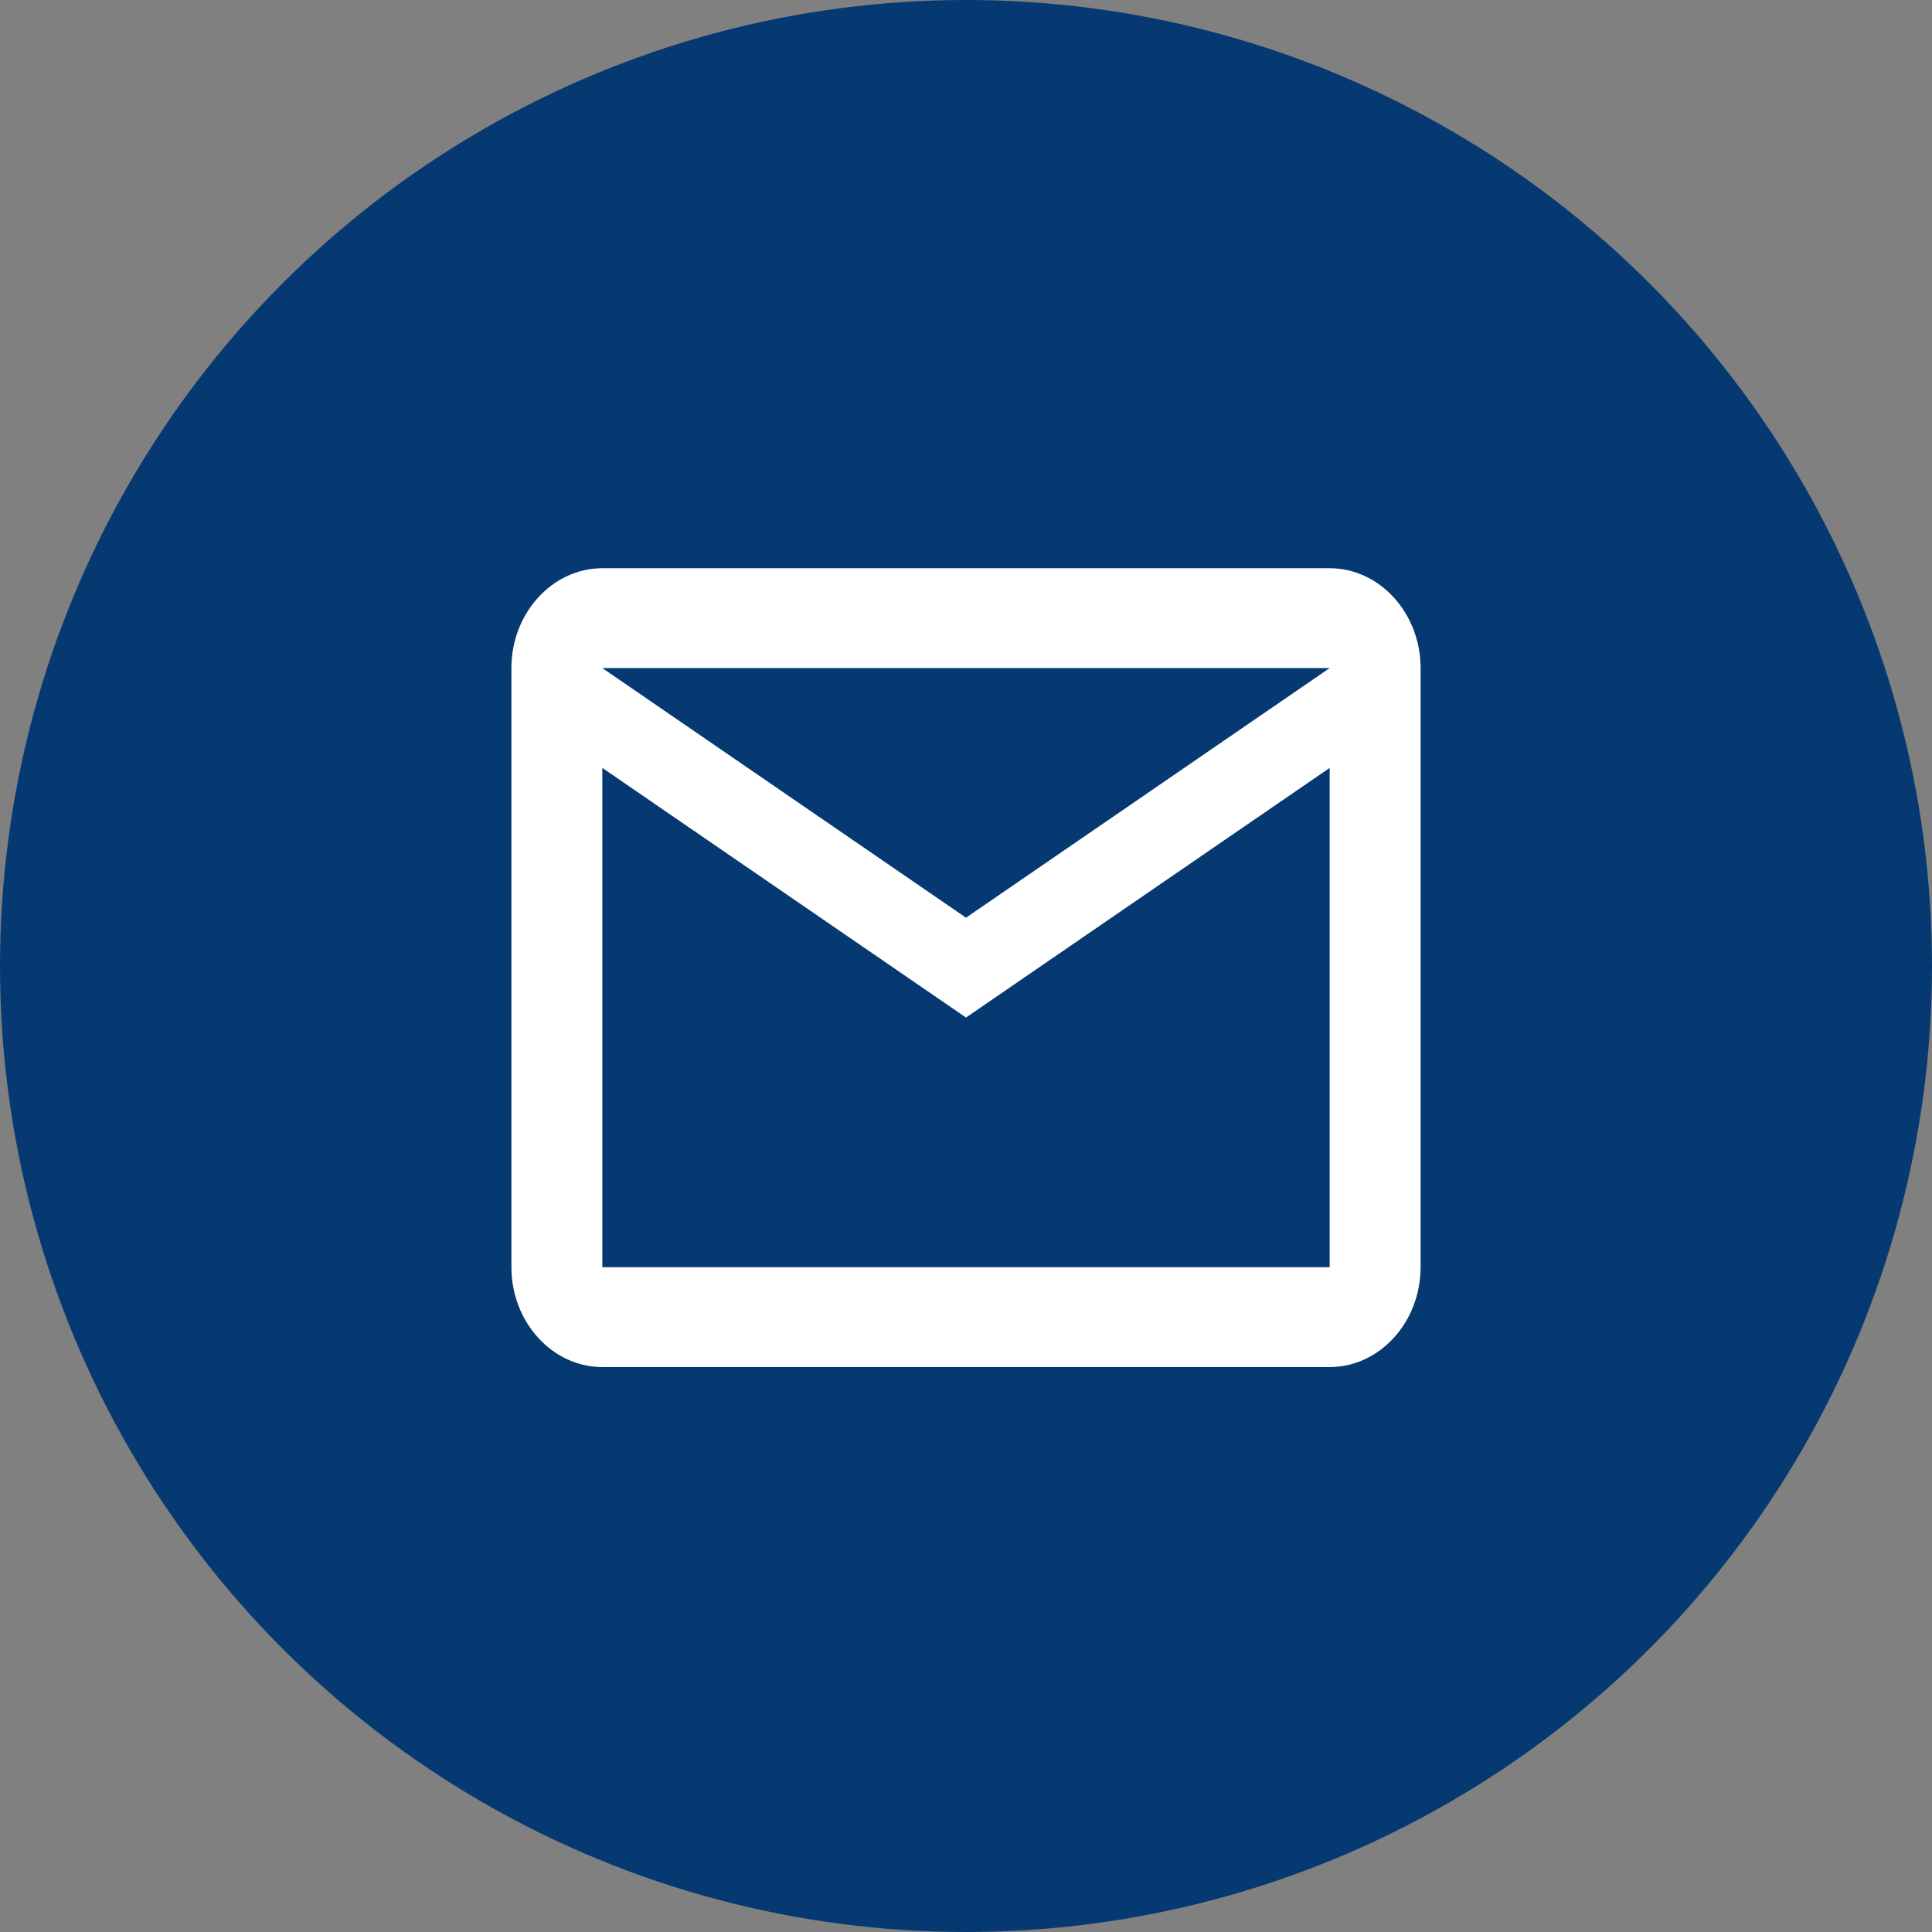 <svg width="34" height="34" viewBox="0 0 34 34" fill="none" xmlns="http://www.w3.org/2000/svg">
<rect x="0" y="0" width="34" height="34" fill="#808080" stroke="none"/>
<circle cx="17" cy="17" r="17" fill="#063971"/>
<path d="M25 11.757C25 10.791 24.28 10 23.4 10H10.6C9.72 10 9 10.791 9 11.757V22.3C9 23.267 9.72 24.058 10.6 24.058H23.4C24.28 24.058 25 23.267 25 22.3V11.757ZM23.4 11.757L17 16.15L10.6 11.757H23.4ZM23.4 22.3H10.6V13.514L17 17.907L23.4 13.514V22.3Z" fill="white"/>
</svg>
